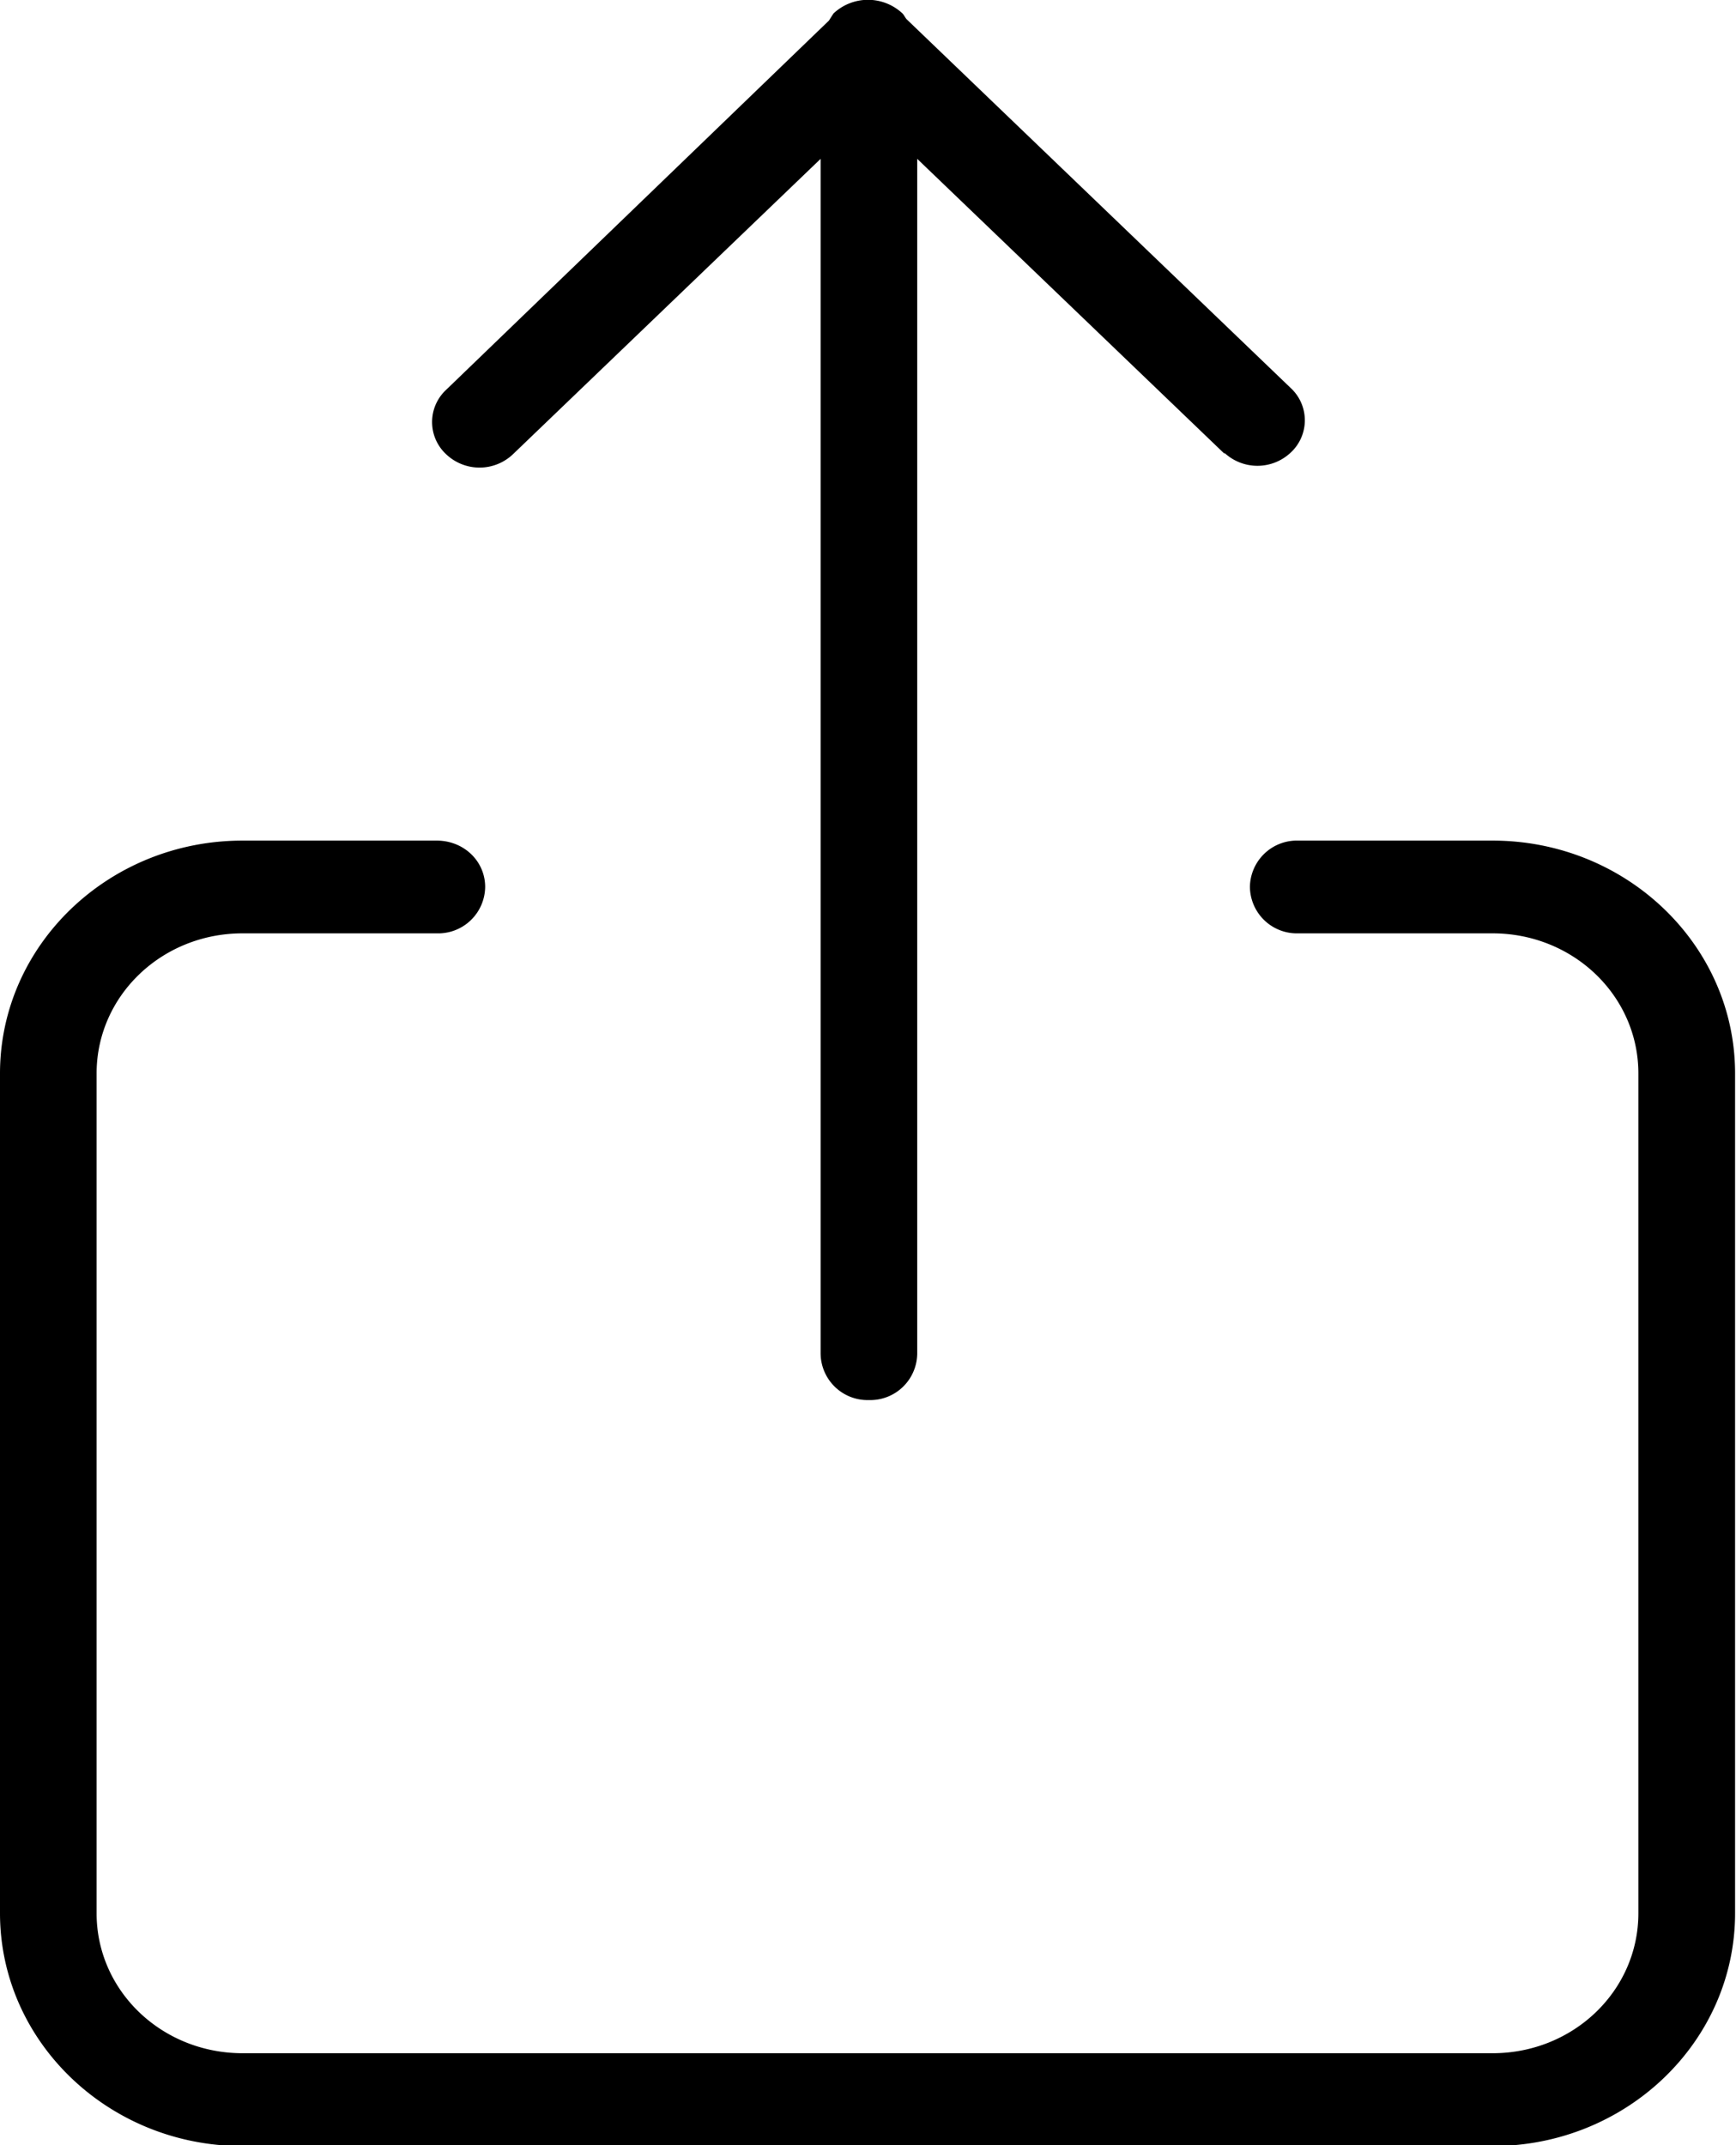 <svg width="17" height="21" viewBox="0 0 17 21" fill="none" xmlns="http://www.w3.org/2000/svg"><path fill-rule="evenodd" clip-rule="evenodd" d="M14.625 21.009H2.375c-1.31 0-2.375-1.022-2.375-2.28v-8.22c0-1.258 1.065-2.28 2.375-2.28h1.902c.264 0 .474.2.474.454a.46.46 0 01-.474.454H2.375c-.791 0-1.429.612-1.429 1.372v8.22c0 .76.638 1.371 1.43 1.371h12.24c.791 0 1.428-.611 1.428-1.371v-8.22c0-.76-.637-1.372-1.428-1.372h-1.902a.46.46 0 01-.474-.454.46.46 0 01.474-.454h1.902c1.31 0 2.375 1.022 2.375 2.28v8.22c0 1.258-1.065 2.28-2.375 2.28h.009zm-2.63-16.563L8.982 1.555v11.697a.46.46 0 01-.473.454.46.46 0 01-.473-.454V1.555L5.024 4.446a.475.475 0 01-.656 0 .43.43 0 010-.629L8.118.201s.027-.044.045-.07a.494.494 0 01.674 0c.018.018.027.044.045.061L12.641 3.8a.43.43 0 010 .629.475.475 0 01-.655 0l.009.017z" fill="#000"/></svg>